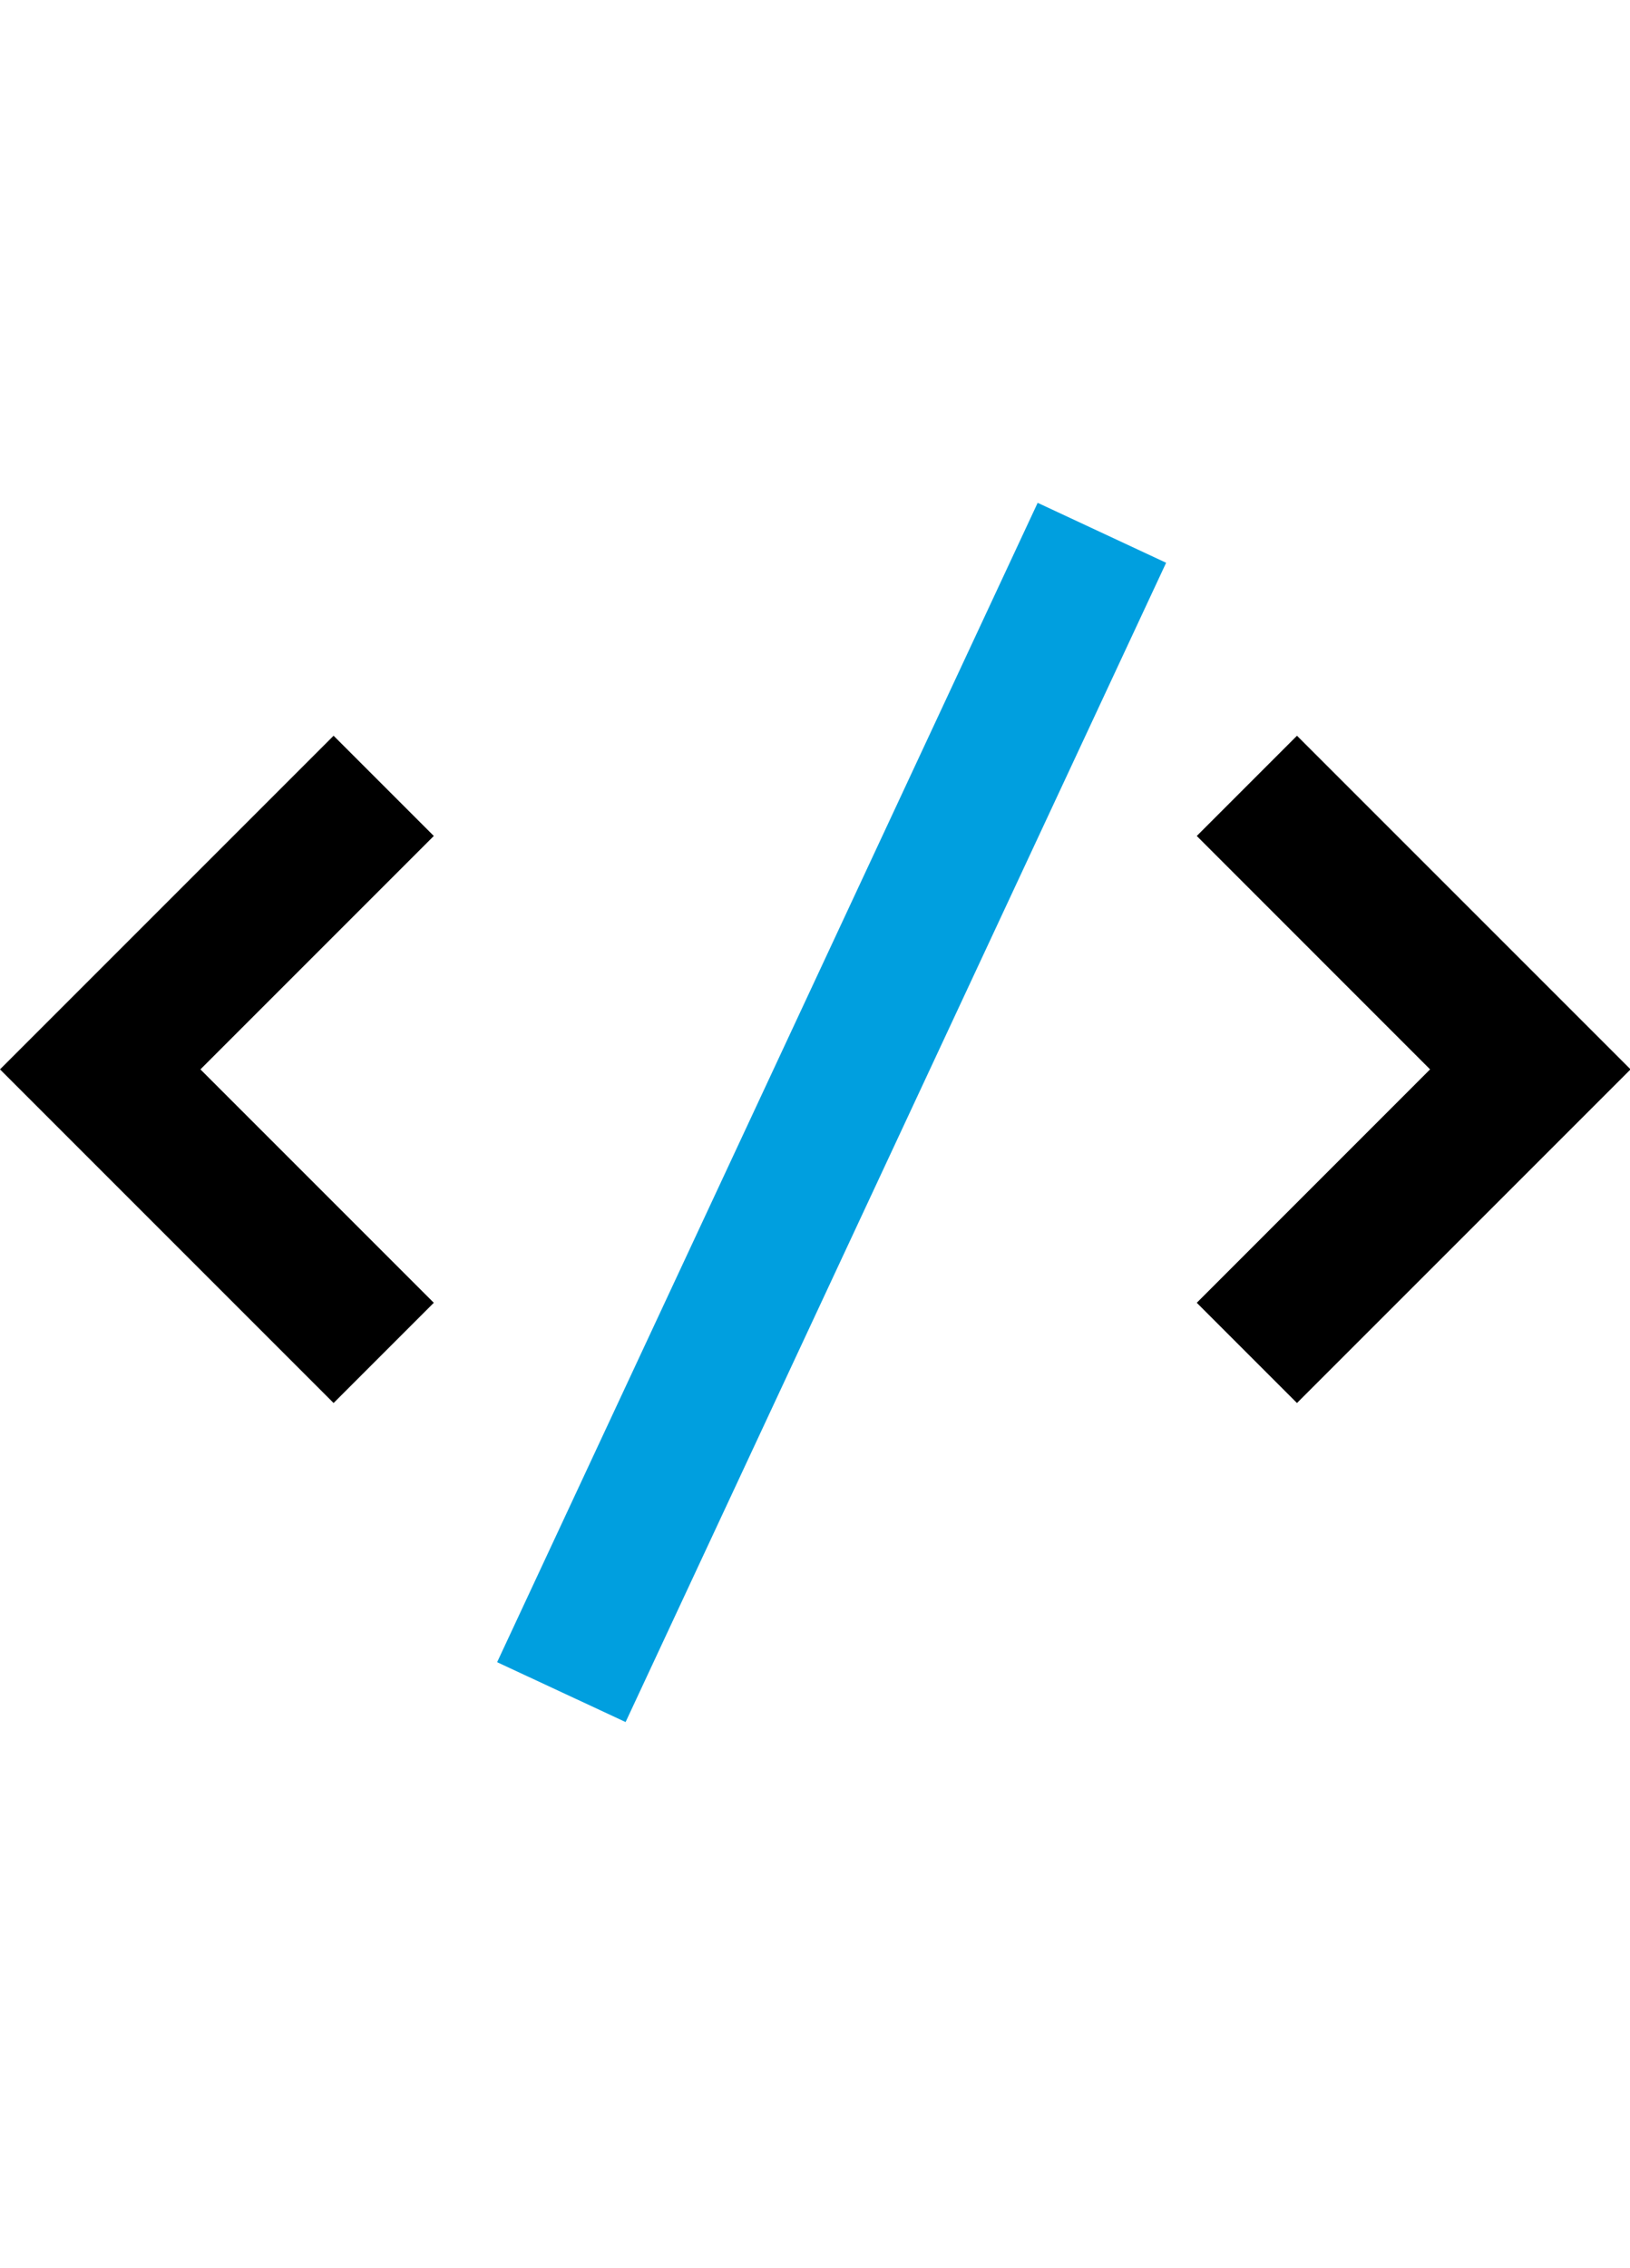 <?xml version="1.0" encoding="UTF-8"?>
<svg width="23px" height="32px" viewBox="0 0 23 32" version="1.1" xmlns="http://www.w3.org/2000/svg" xmlns:xlink="http://www.w3.org/1999/xlink">
    <!-- Generator: Sketch 56.3 (81716) - https://sketch.com -->
    <title>Development - white Copy</title>
    <desc>Created with Sketch.</desc>
    <g id="Development---white-Copy" stroke="none" stroke-width="1" fill="none" fill-rule="evenodd">
        <g id="Group-2" transform="translate(0, 6.5)" fill-rule="nonzero">
            <g id="Group" transform="translate(0, 3.88)" fill="#000000">
                <polygon id="Path-5" points="2.828 4.707 6.121 1.414 4.707 6.21724894e-15 8.43769499e-15 4.707 4.707 9.414 6.121 8"></polygon>
                <polygon id="Path-5-Copy" transform="translate(19.947, 4.707) rotate(180) translate(-19.947, -4.707) " points="23.007 1.414 21.593 6.21724894e-15 16.886 4.707 21.593 9.414 23.007 8 19.715 4.707"></polygon>
            </g>
            <polygon id="Stroke-1" fill="#009FDF" transform="translate(11.735, 9.195) rotate(-28.299) translate(-11.735, -9.195) " points="18.372 3 3.902 13.786 5.098 15.389 19.567 4.604"></polygon>
        </g>
    </g>
</svg>